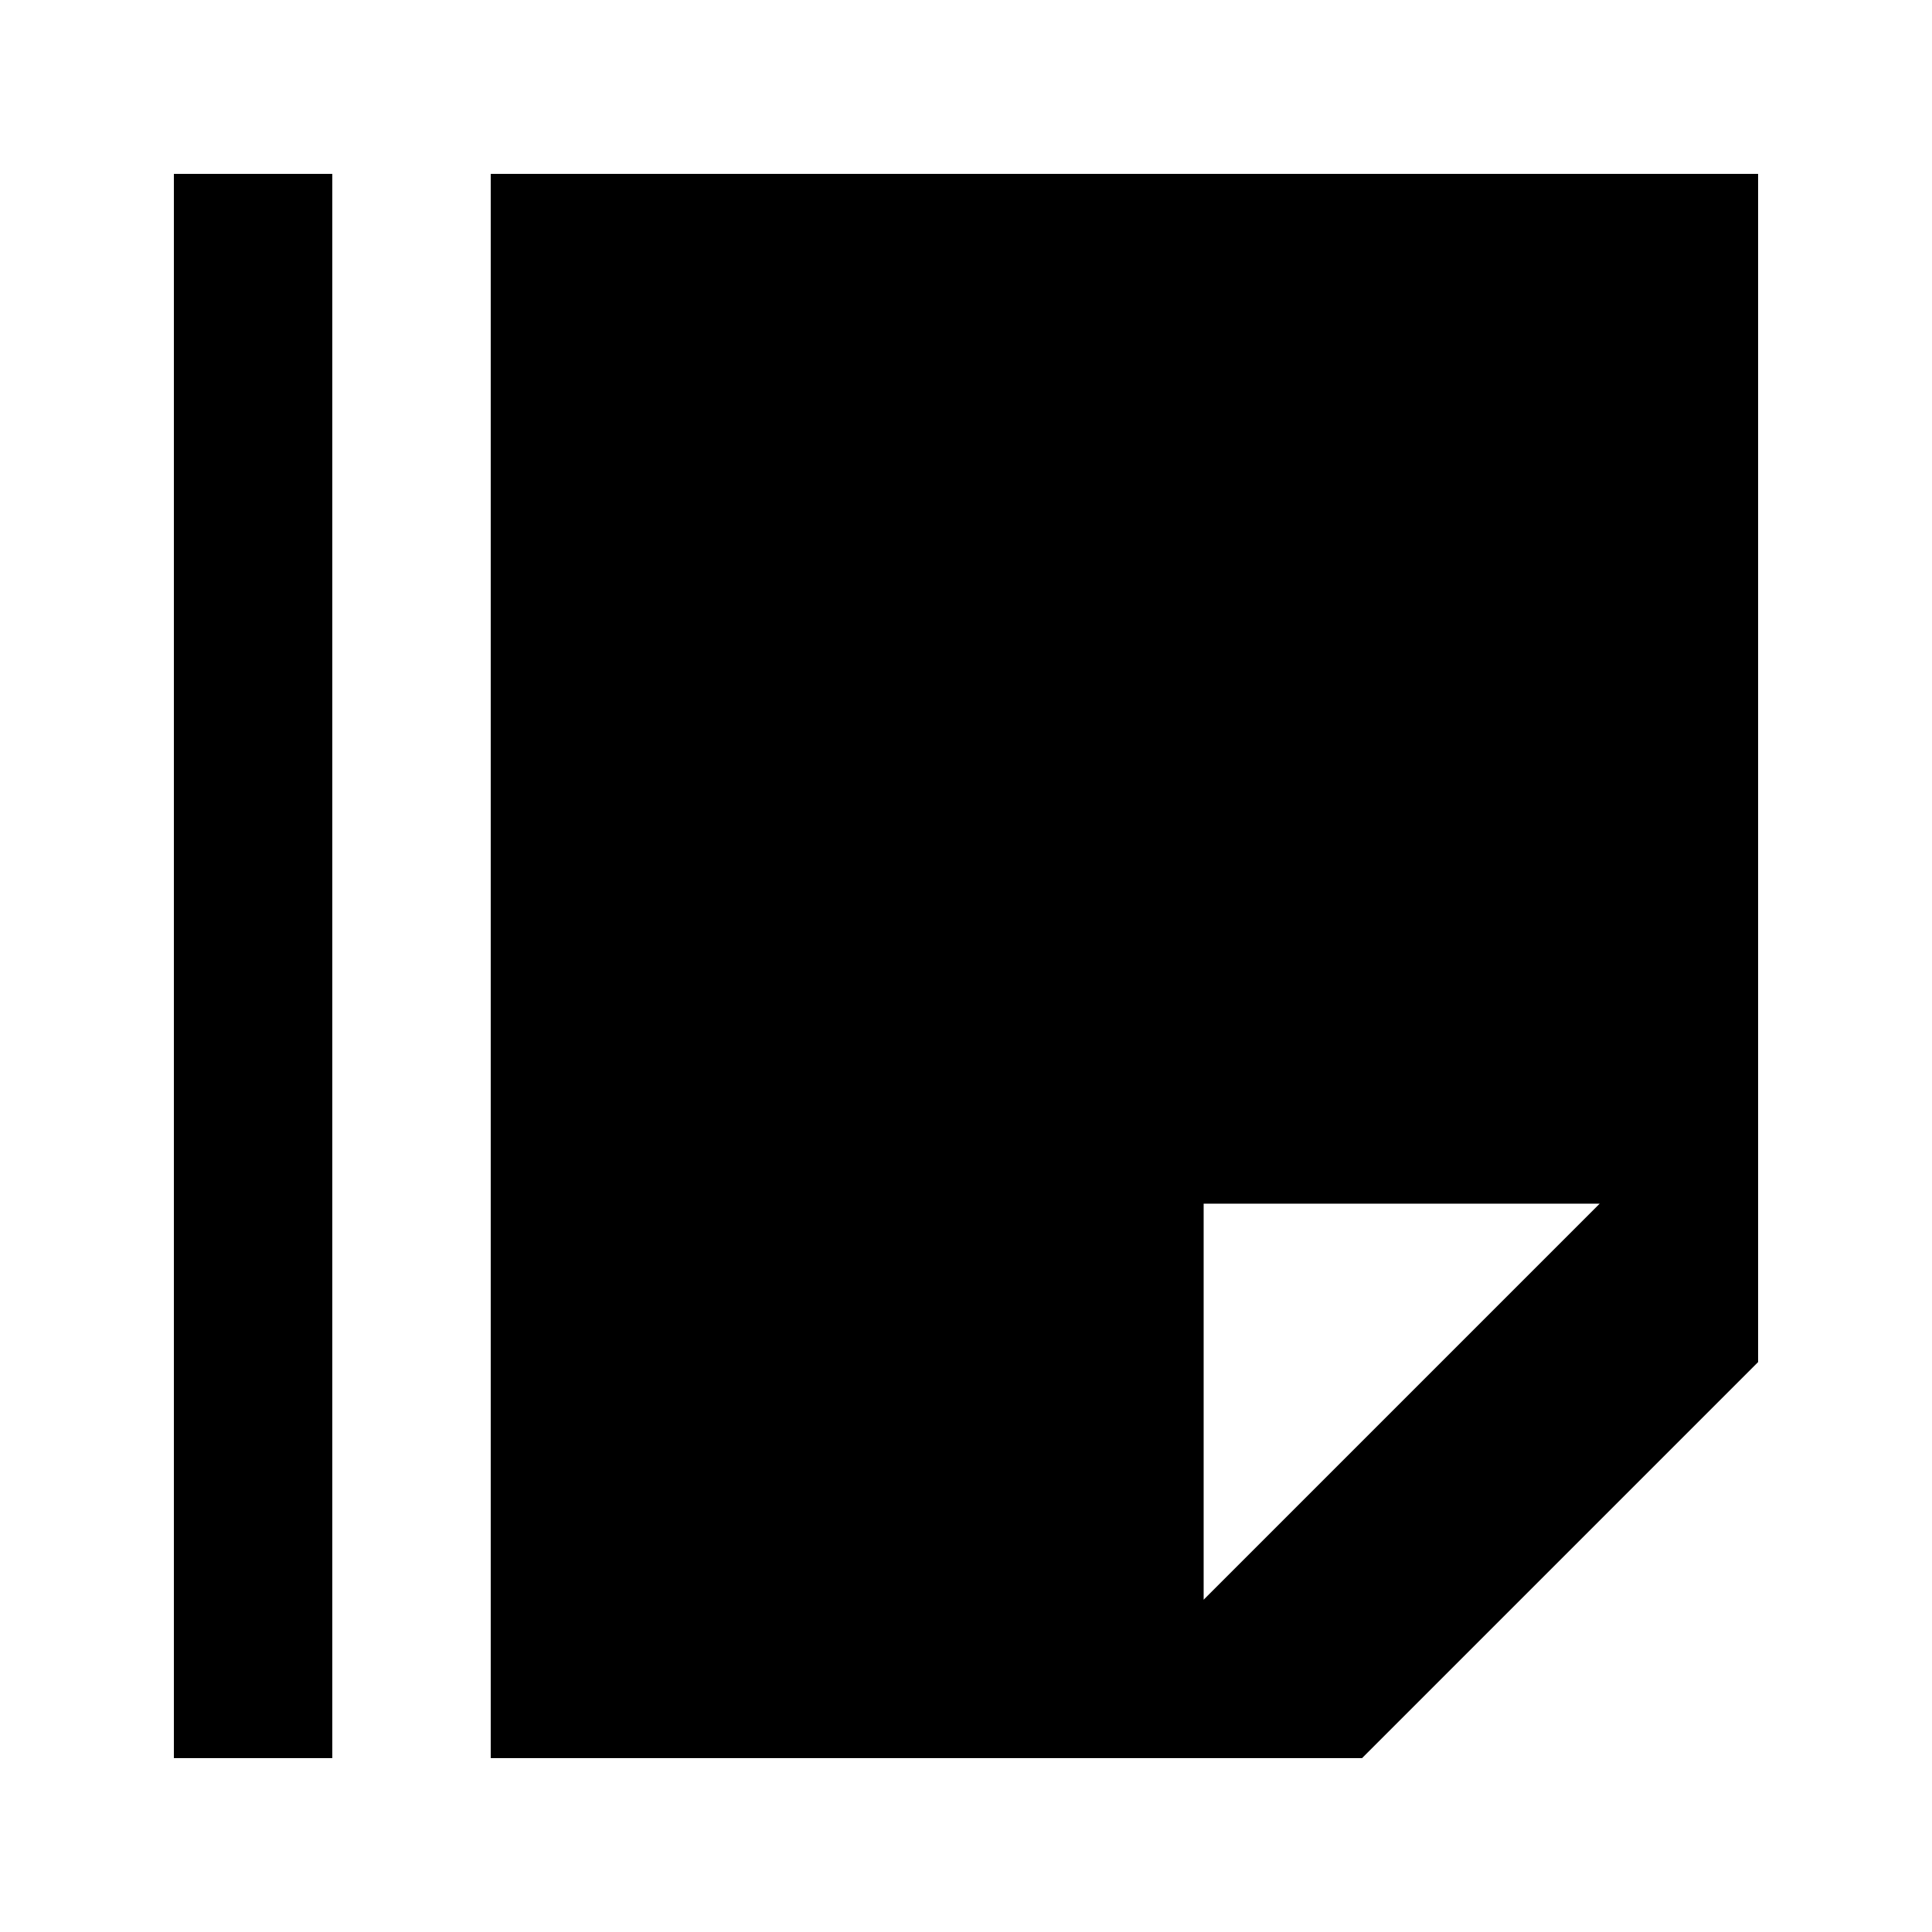 <?xml version="1.0" encoding="UTF-8"?>
<!-- Uploaded to: ICON Repo, www.iconrepo.com, Generator: ICON Repo Mixer Tools -->
<svg fill="#000000" width="800px" height="800px" version="1.1" viewBox="144 144 512 512" xmlns="http://www.w3.org/2000/svg">
 <g>
  <path d="m274.05 190.08v419.84h230.91l104.96-104.96-0.004-314.88zm188.93 377.86v-104.96h104.96z"/>
  <path d="m190.08 190.08h41.984v419.84h-41.984z"/>
 </g>
</svg>